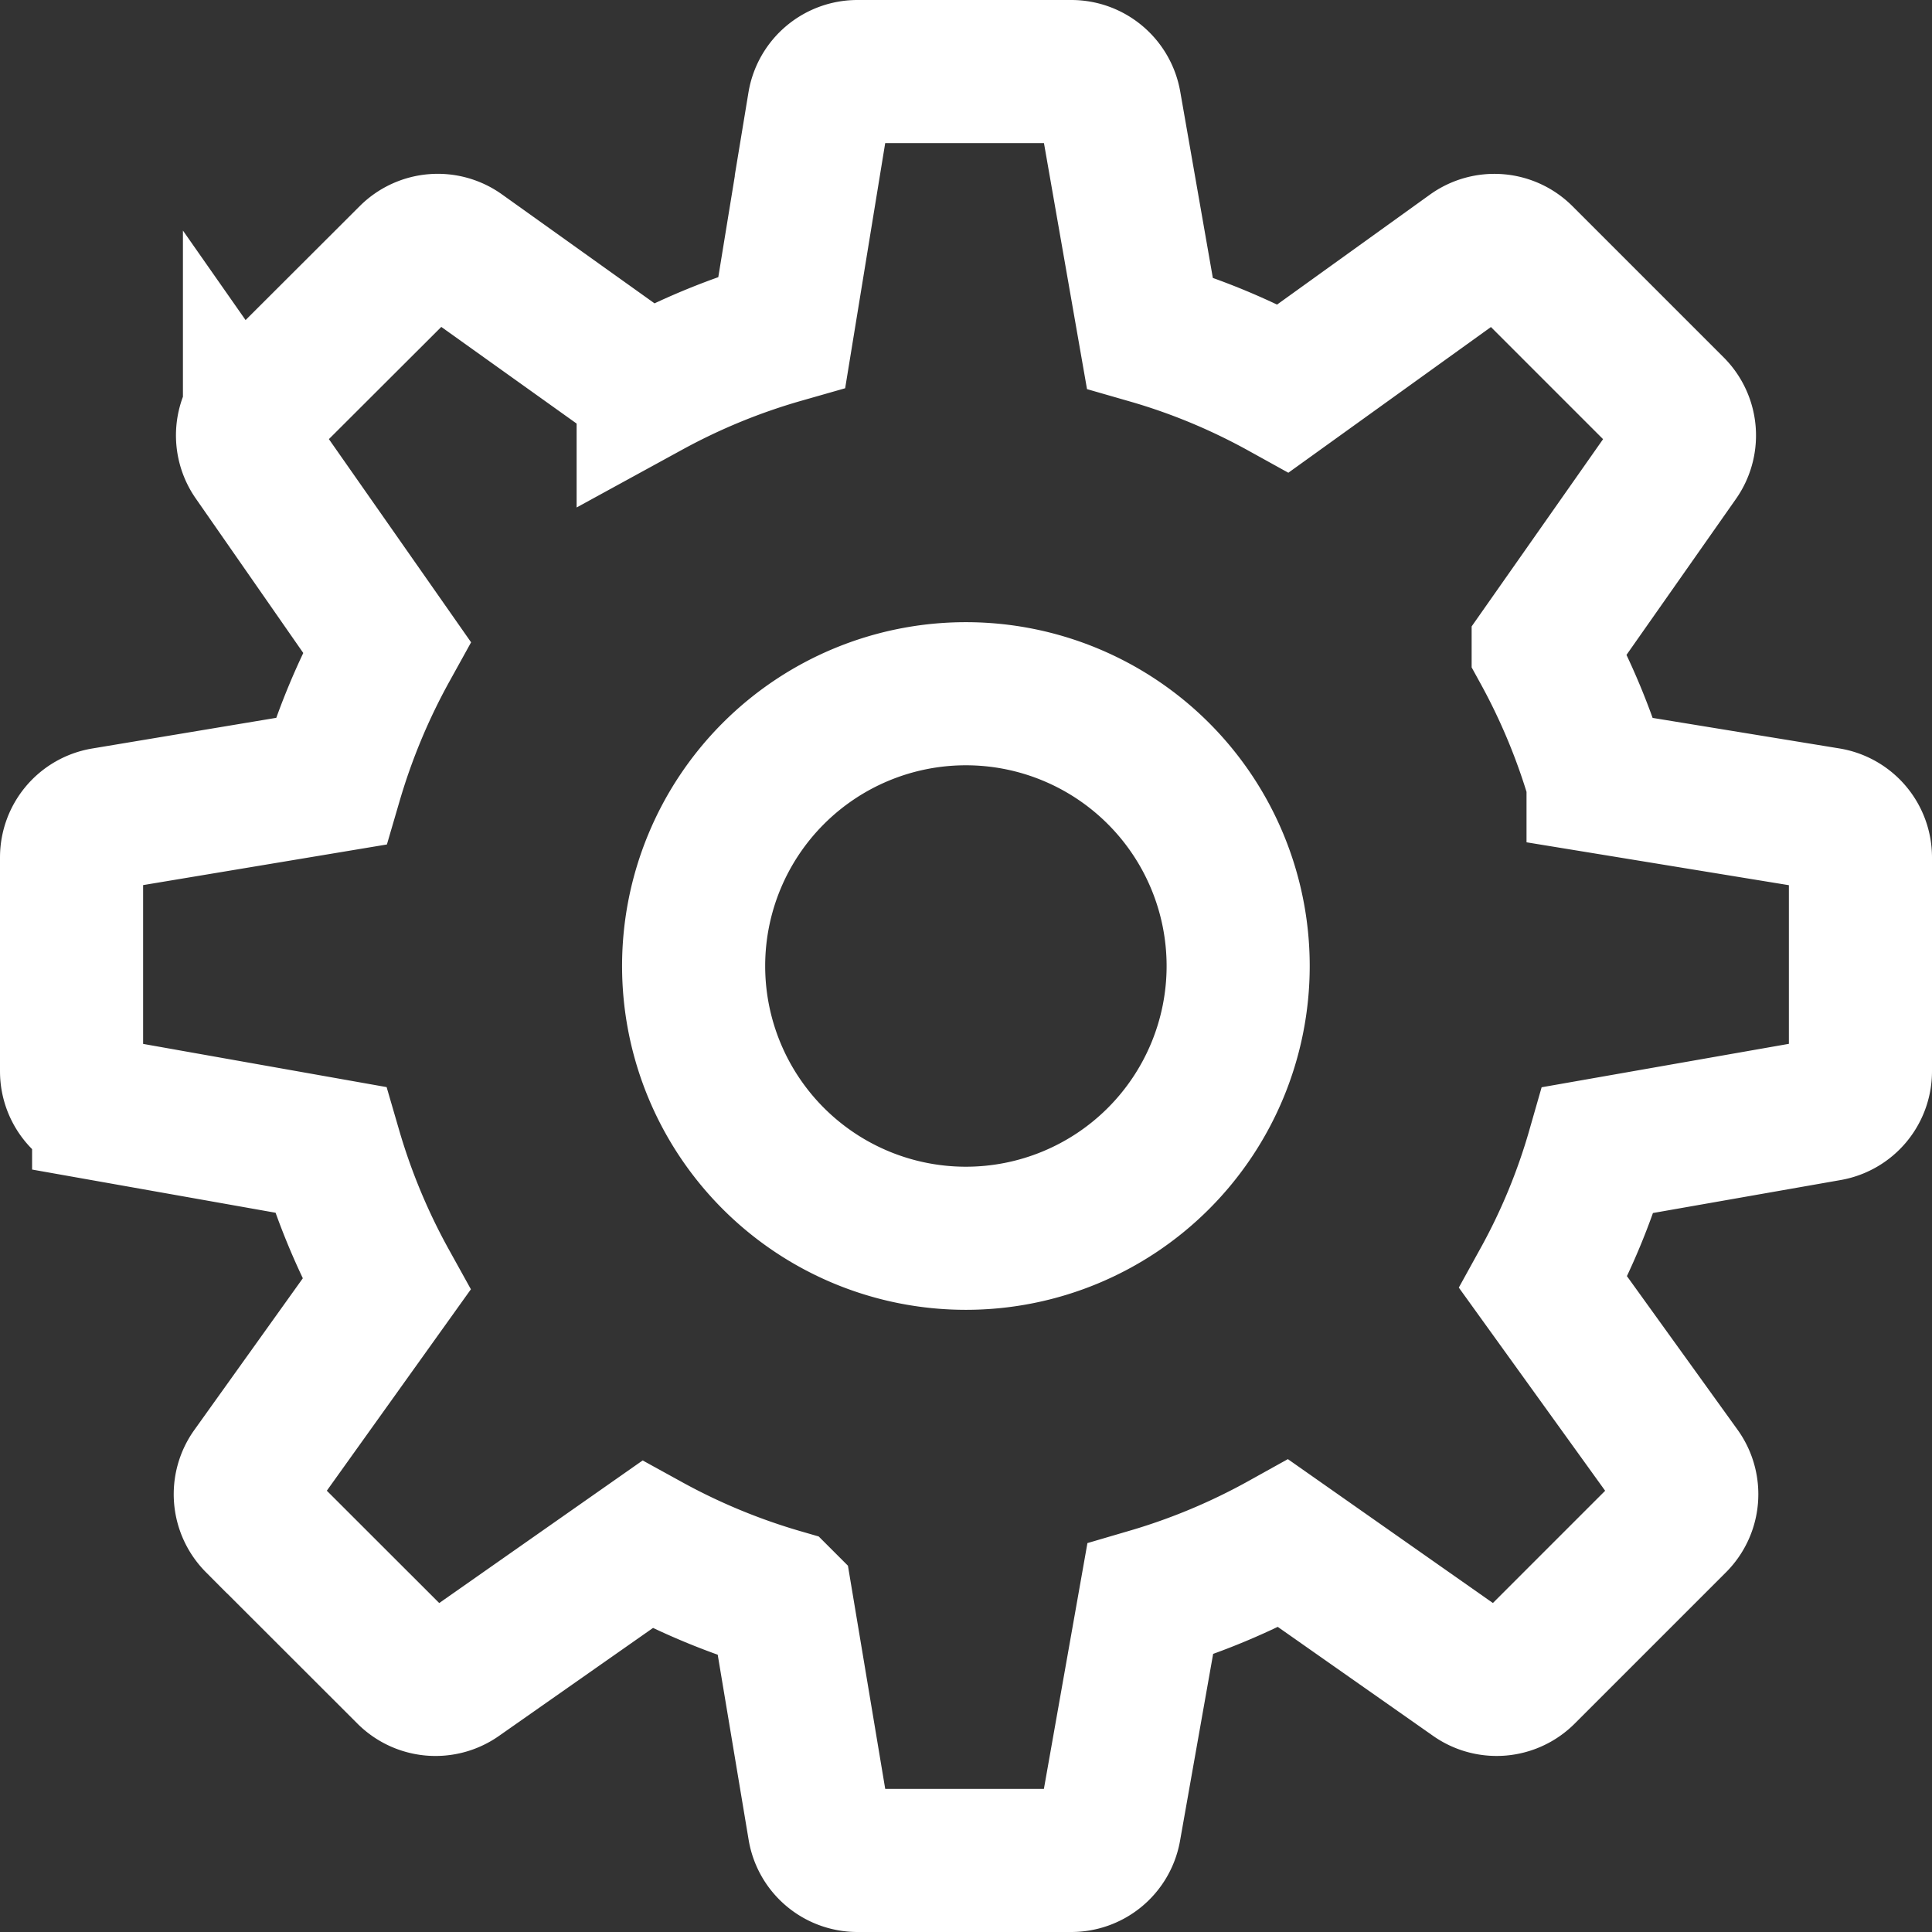 <?xml version="1.0" encoding="UTF-8"?> <svg xmlns="http://www.w3.org/2000/svg" width="54" height="54" fill="none"><rect width="100%" height="100%" fill="#333333" stroke="none"/><path stroke="#fff" stroke-width="4" d="m44.667 21.843 6.423 1.05a1.087 1.087 0 0 1 .91 1.074v5.976a1.086 1.086 0 0 1-.9 1.07l-6.433 1.13a17.81 17.81 0 0 1-1.53 3.704l3.803 5.28a1.087 1.087 0 0 1-.113 1.406L42.6 46.76a1.087 1.087 0 0 1-1.393.123l-5.334-3.743c-1.18.656-2.43 1.18-3.726 1.56l-1.134 6.403A1.087 1.087 0 0 1 29.94 52h-5.973a1.083 1.083 0 0 1-1.07-.907l-1.064-6.37a18.334 18.334 0 0 1-3.743-1.55l-5.293 3.71a1.087 1.087 0 0 1-1.394-.123l-4.23-4.227a1.09 1.09 0 0 1-.116-1.4L10.8 35.9a18.323 18.323 0 0 1-1.567-3.763l-6.336-1.124A1.087 1.087 0 0 1 2 29.943v-5.976c0-.534.383-.987.91-1.074l6.337-1.056c.383-1.31.906-2.567 1.566-3.76l-3.7-5.287a1.087 1.087 0 0 1 .124-1.39l4.23-4.223a1.087 1.087 0 0 1 1.4-.117l5.25 3.75a18.197 18.197 0 0 1 3.736-1.533l1.04-6.367A1.087 1.087 0 0 1 23.967 2h5.976c.53 0 .98.38 1.074.9l1.12 6.4c1.296.373 2.546.893 3.733 1.55l5.26-3.783a1.087 1.087 0 0 1 1.407.11l4.226 4.226a1.087 1.087 0 0 1 .12 1.394l-3.75 5.343a18.314 18.314 0 0 1 1.534 3.7v.003ZM19.387 27a7.61 7.61 0 1 0 15.22 0 7.61 7.61 0 0 0-15.22 0Z"></path></svg> 